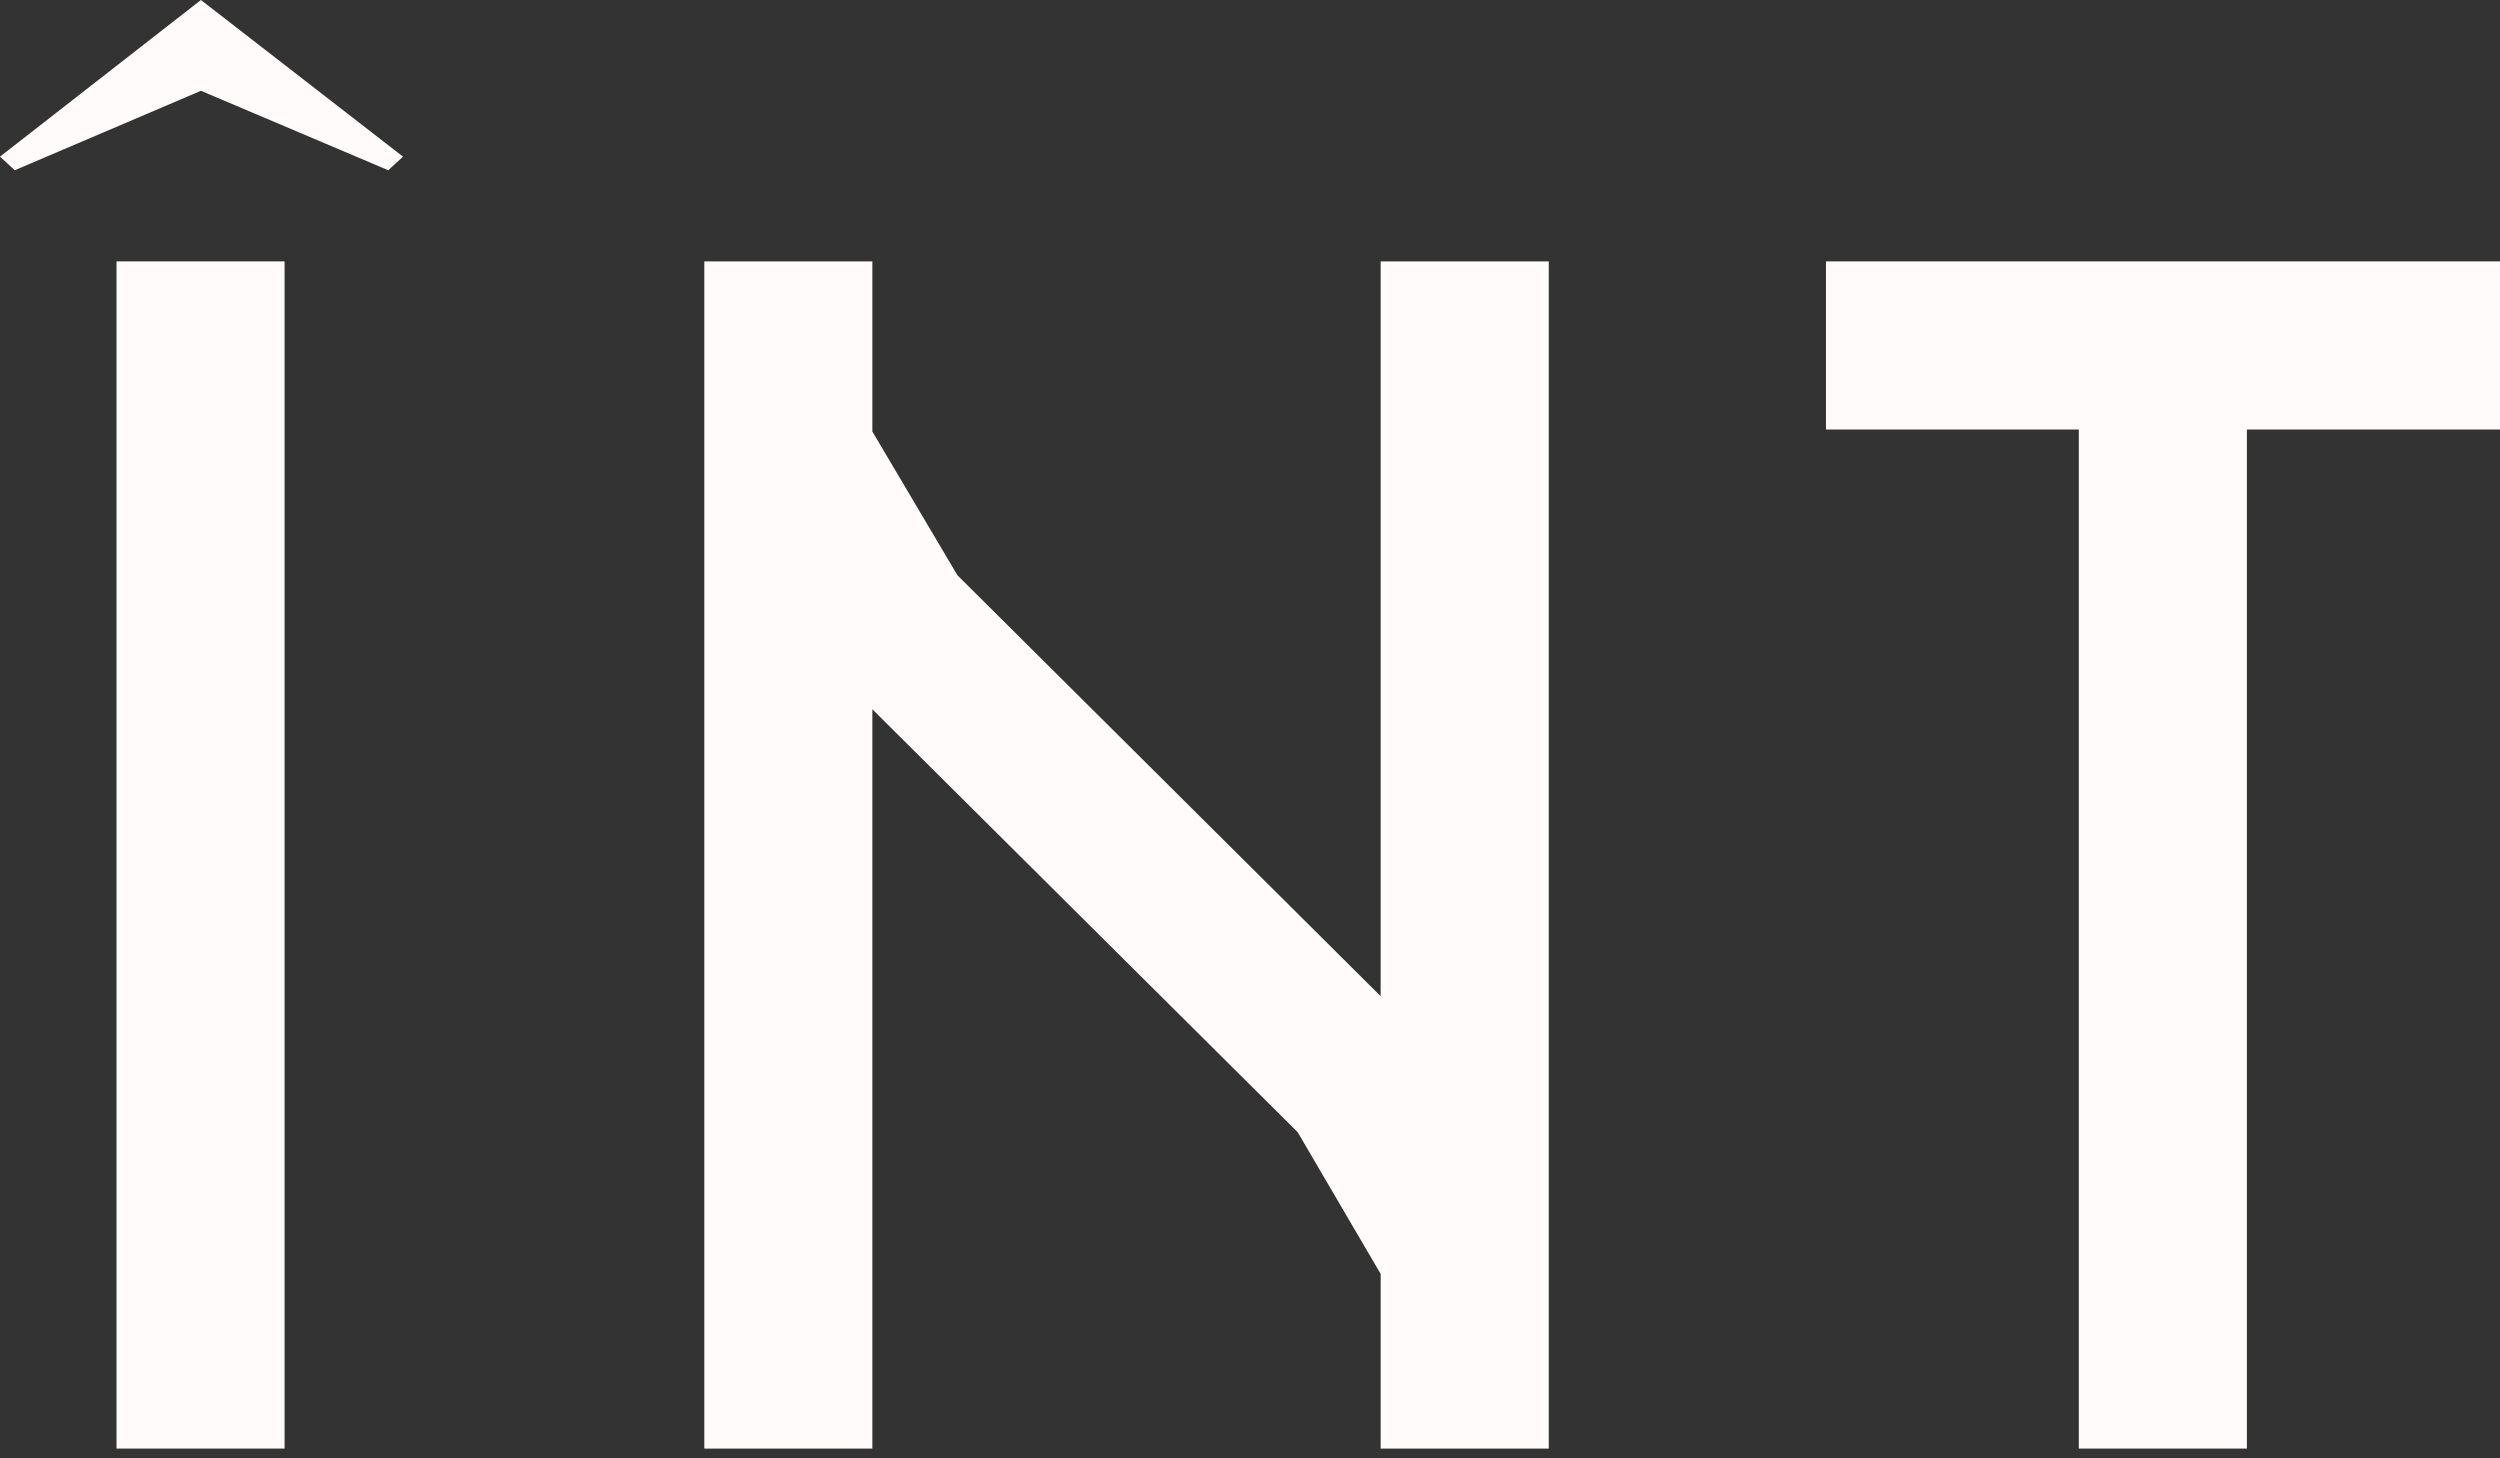 <svg width="72" height="42" viewBox="0 0 72 42" fill="none" xmlns="http://www.w3.org/2000/svg">
<rect x="0" y="0" width="72" height="42" fill="#333333" stroke="none"/>
<g clip-path="url(#clip0_46_362)">
<path d="M25.124 41.719V27.988V22.109V20.427L37.373 32.607L39.763 36.689V41.719H44.604V7.528H39.763V27.008V28.691L38.072 27.008L27.574 16.568L25.124 12.428V10.681V7.528H20.284V41.719H25.124Z" fill="#FFFBFA"/>
<path d="M52.588 7.528V12.37H57.491H59.87V16.391V41.719H64.71V12.37H72V7.528H52.588Z" fill="#FFFBFA"/>
<path d="M3.356 7.528V16.391V41.719H8.196V12.37V7.528H3.356Z" fill="#FFFBFA"/>
<path d="M5.787 2.615L11.182 4.903L11.606 4.511L5.787 0L0 4.511L0.425 4.903L5.787 2.615Z" fill="#FFFBFA"/>
</g>
<defs>
<clipPath id="clip0_46_362">
<rect width="72" height="42" fill="white"/>
</clipPath>
</defs>
</svg>
